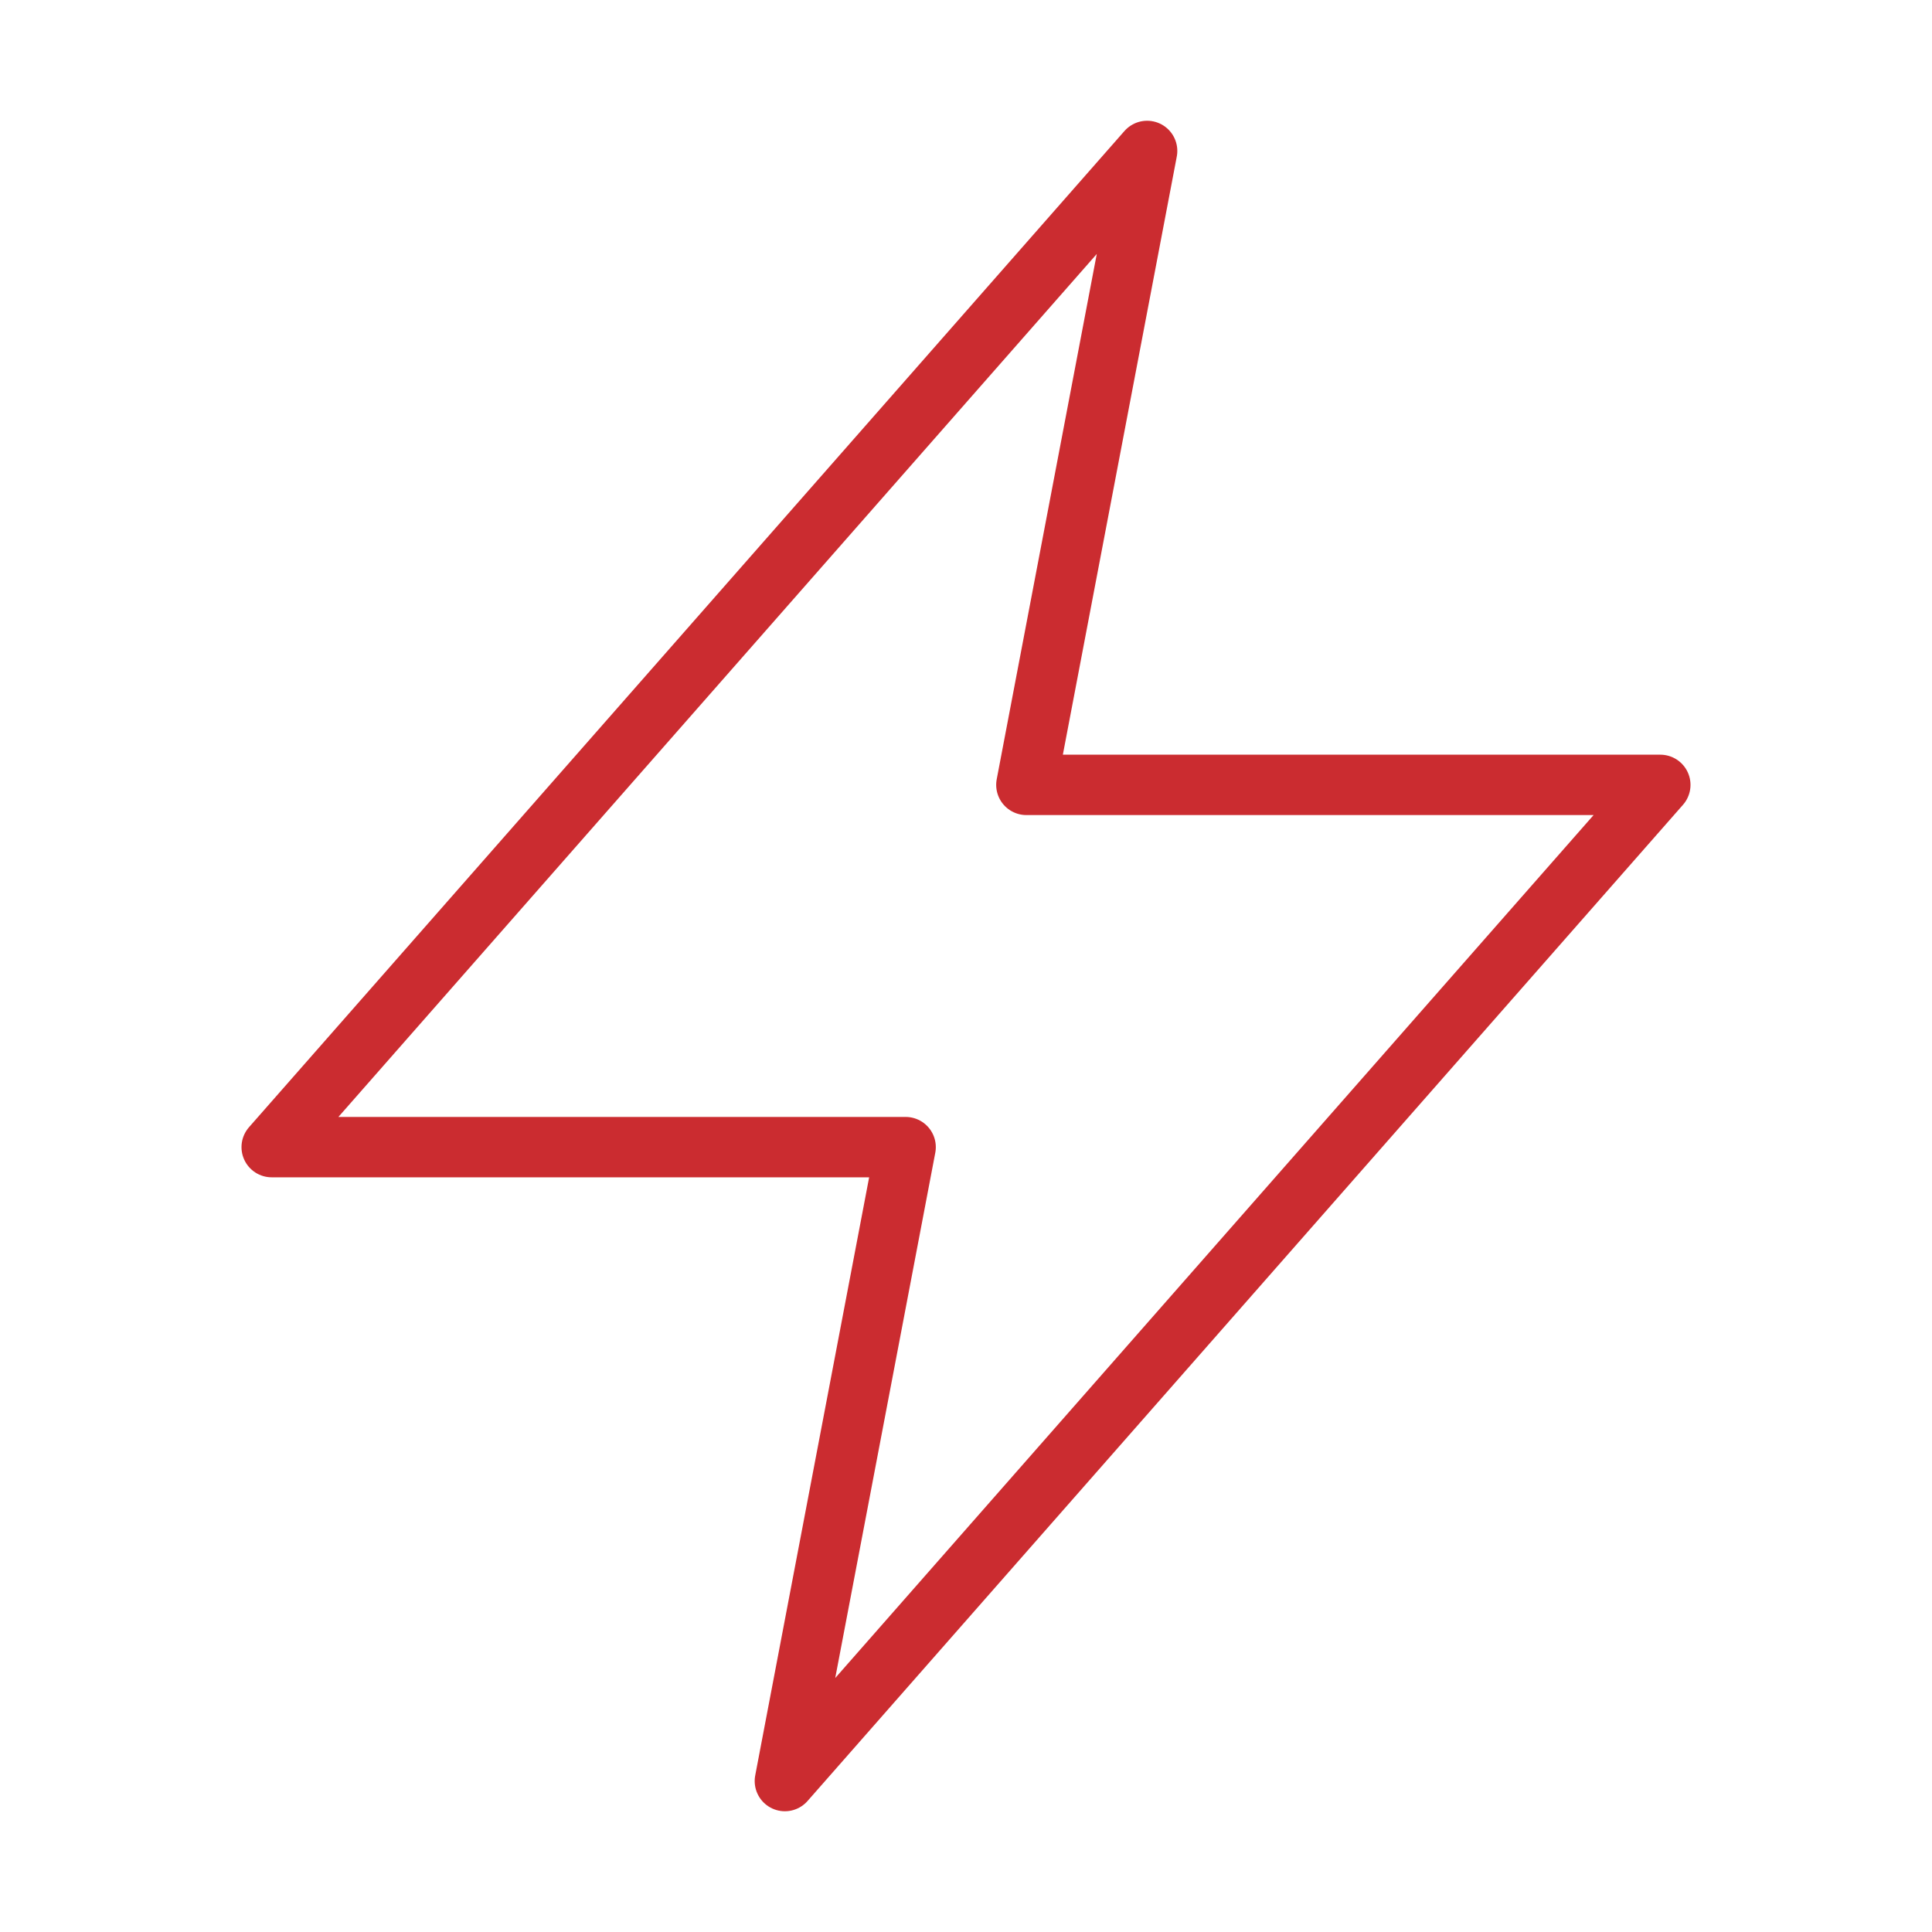 <svg xmlns="http://www.w3.org/2000/svg" viewBox="0 0 64 64"><title>lightning</title><g stroke-linecap="round" stroke-width="2" fill="none" stroke="#cb2c30" stroke-linejoin="round" class="nc-icon-wrapper"><polygon points="38 5 9 38 30 38 26 59 55 26 34 26 38 5"></polygon></g></svg>